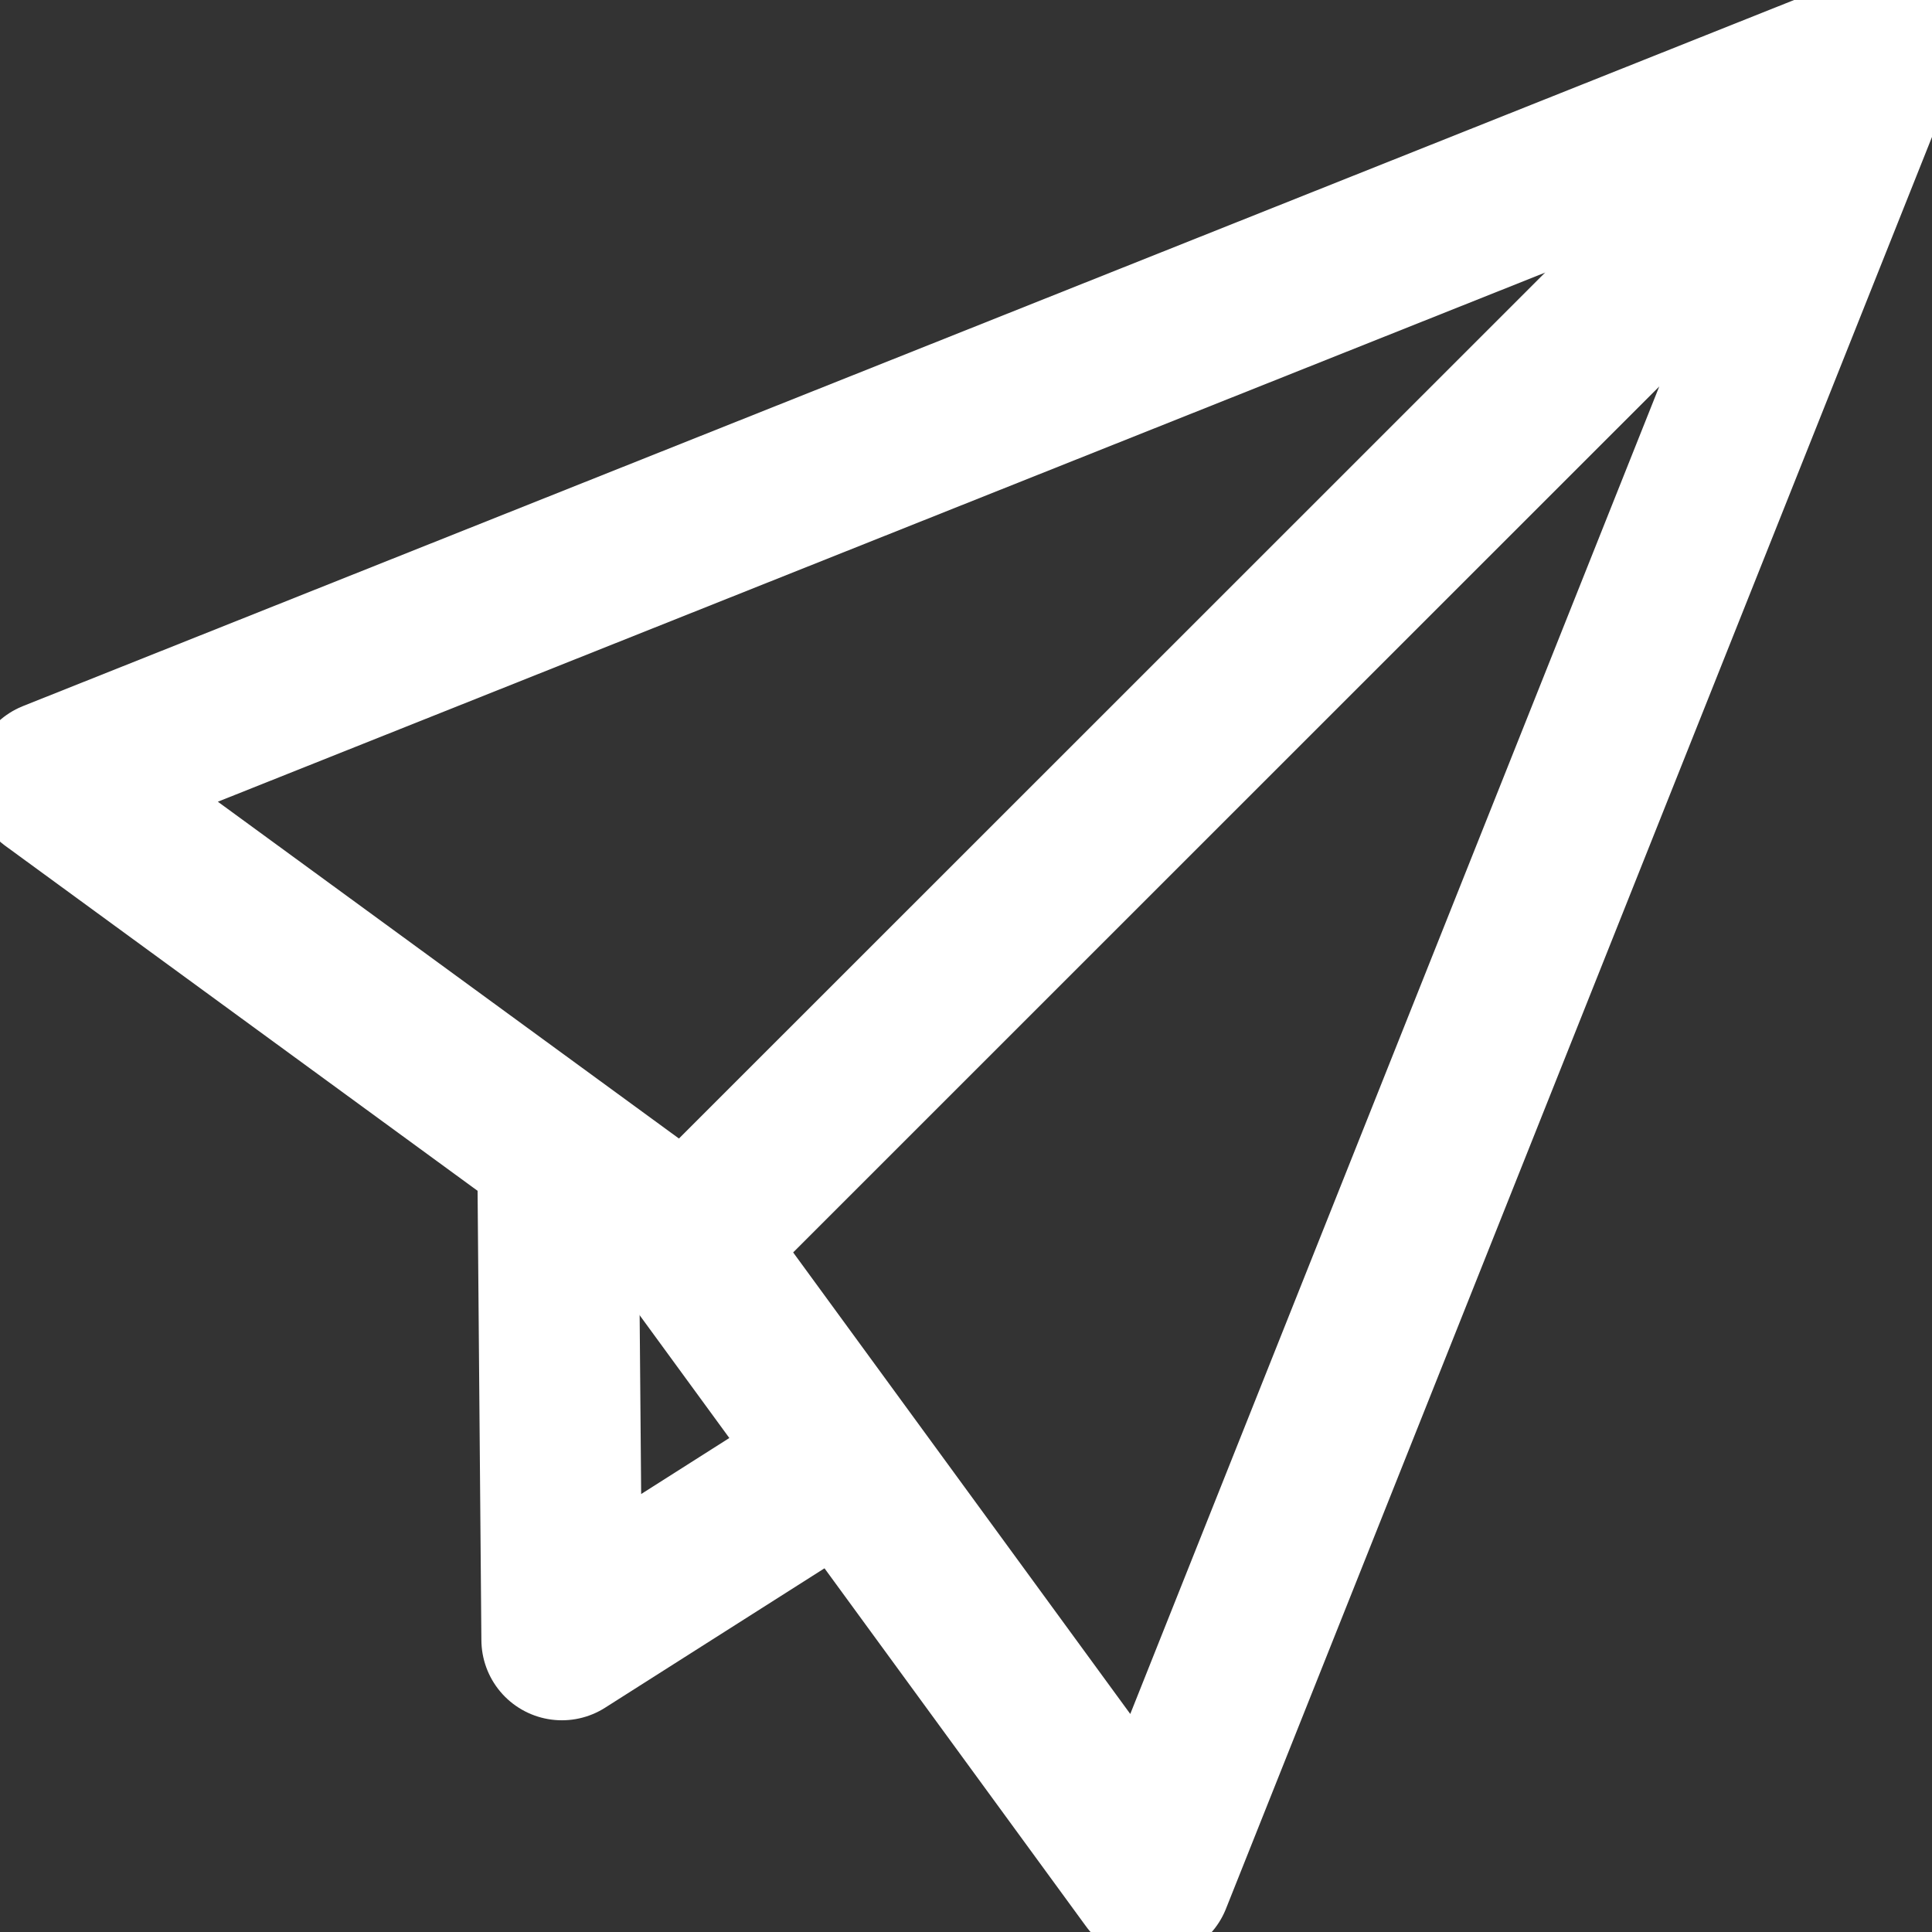 <svg xmlns="http://www.w3.org/2000/svg" xmlns:xlink="http://www.w3.org/1999/xlink" width="12" height="12" viewBox="0 0 12 12">
  <rect x="0" y="0" width="12" height="12" fill="#333333" stroke="none"/>
  <defs>
    <clipPath id="clip-path">
      <rect id="長方形_120" data-name="長方形 120" width="12" height="12" fill="none" stroke="#fff" stroke-width="1"/>
    </clipPath>
  </defs>
  <g id="グループ_469" data-name="グループ 469" transform="translate(0 0)">
    <g id="グループ_468" data-name="グループ 468" transform="translate(0 0)">
      <g id="グループ_467" data-name="グループ 467" clip-path="url(#clip-path)">
        <path id="パス_218" data-name="パス 218" d="M.5,5.022,11.843.5,4.44,7.9Z" transform="translate(-0.172 -0.172)" fill="none" stroke="#fff" stroke-linejoin="round" stroke-width="1"/>
        <path id="パス_219" data-name="パス 219" d="M9.38,11.843,13.9.5,6.5,7.9Z" transform="translate(-2.23 -0.172)" fill="none" stroke="#fff" stroke-linejoin="round" stroke-width="1"/>
      </g>
    </g>
    <path id="パス_220" data-name="パス 220" d="M5.273,10.647,5.3,13.839l1.591-1.011" transform="translate(-1.81 -3.654)" fill="none" stroke="#fff" stroke-linejoin="round" stroke-width="1"/>
  </g>
</svg>
